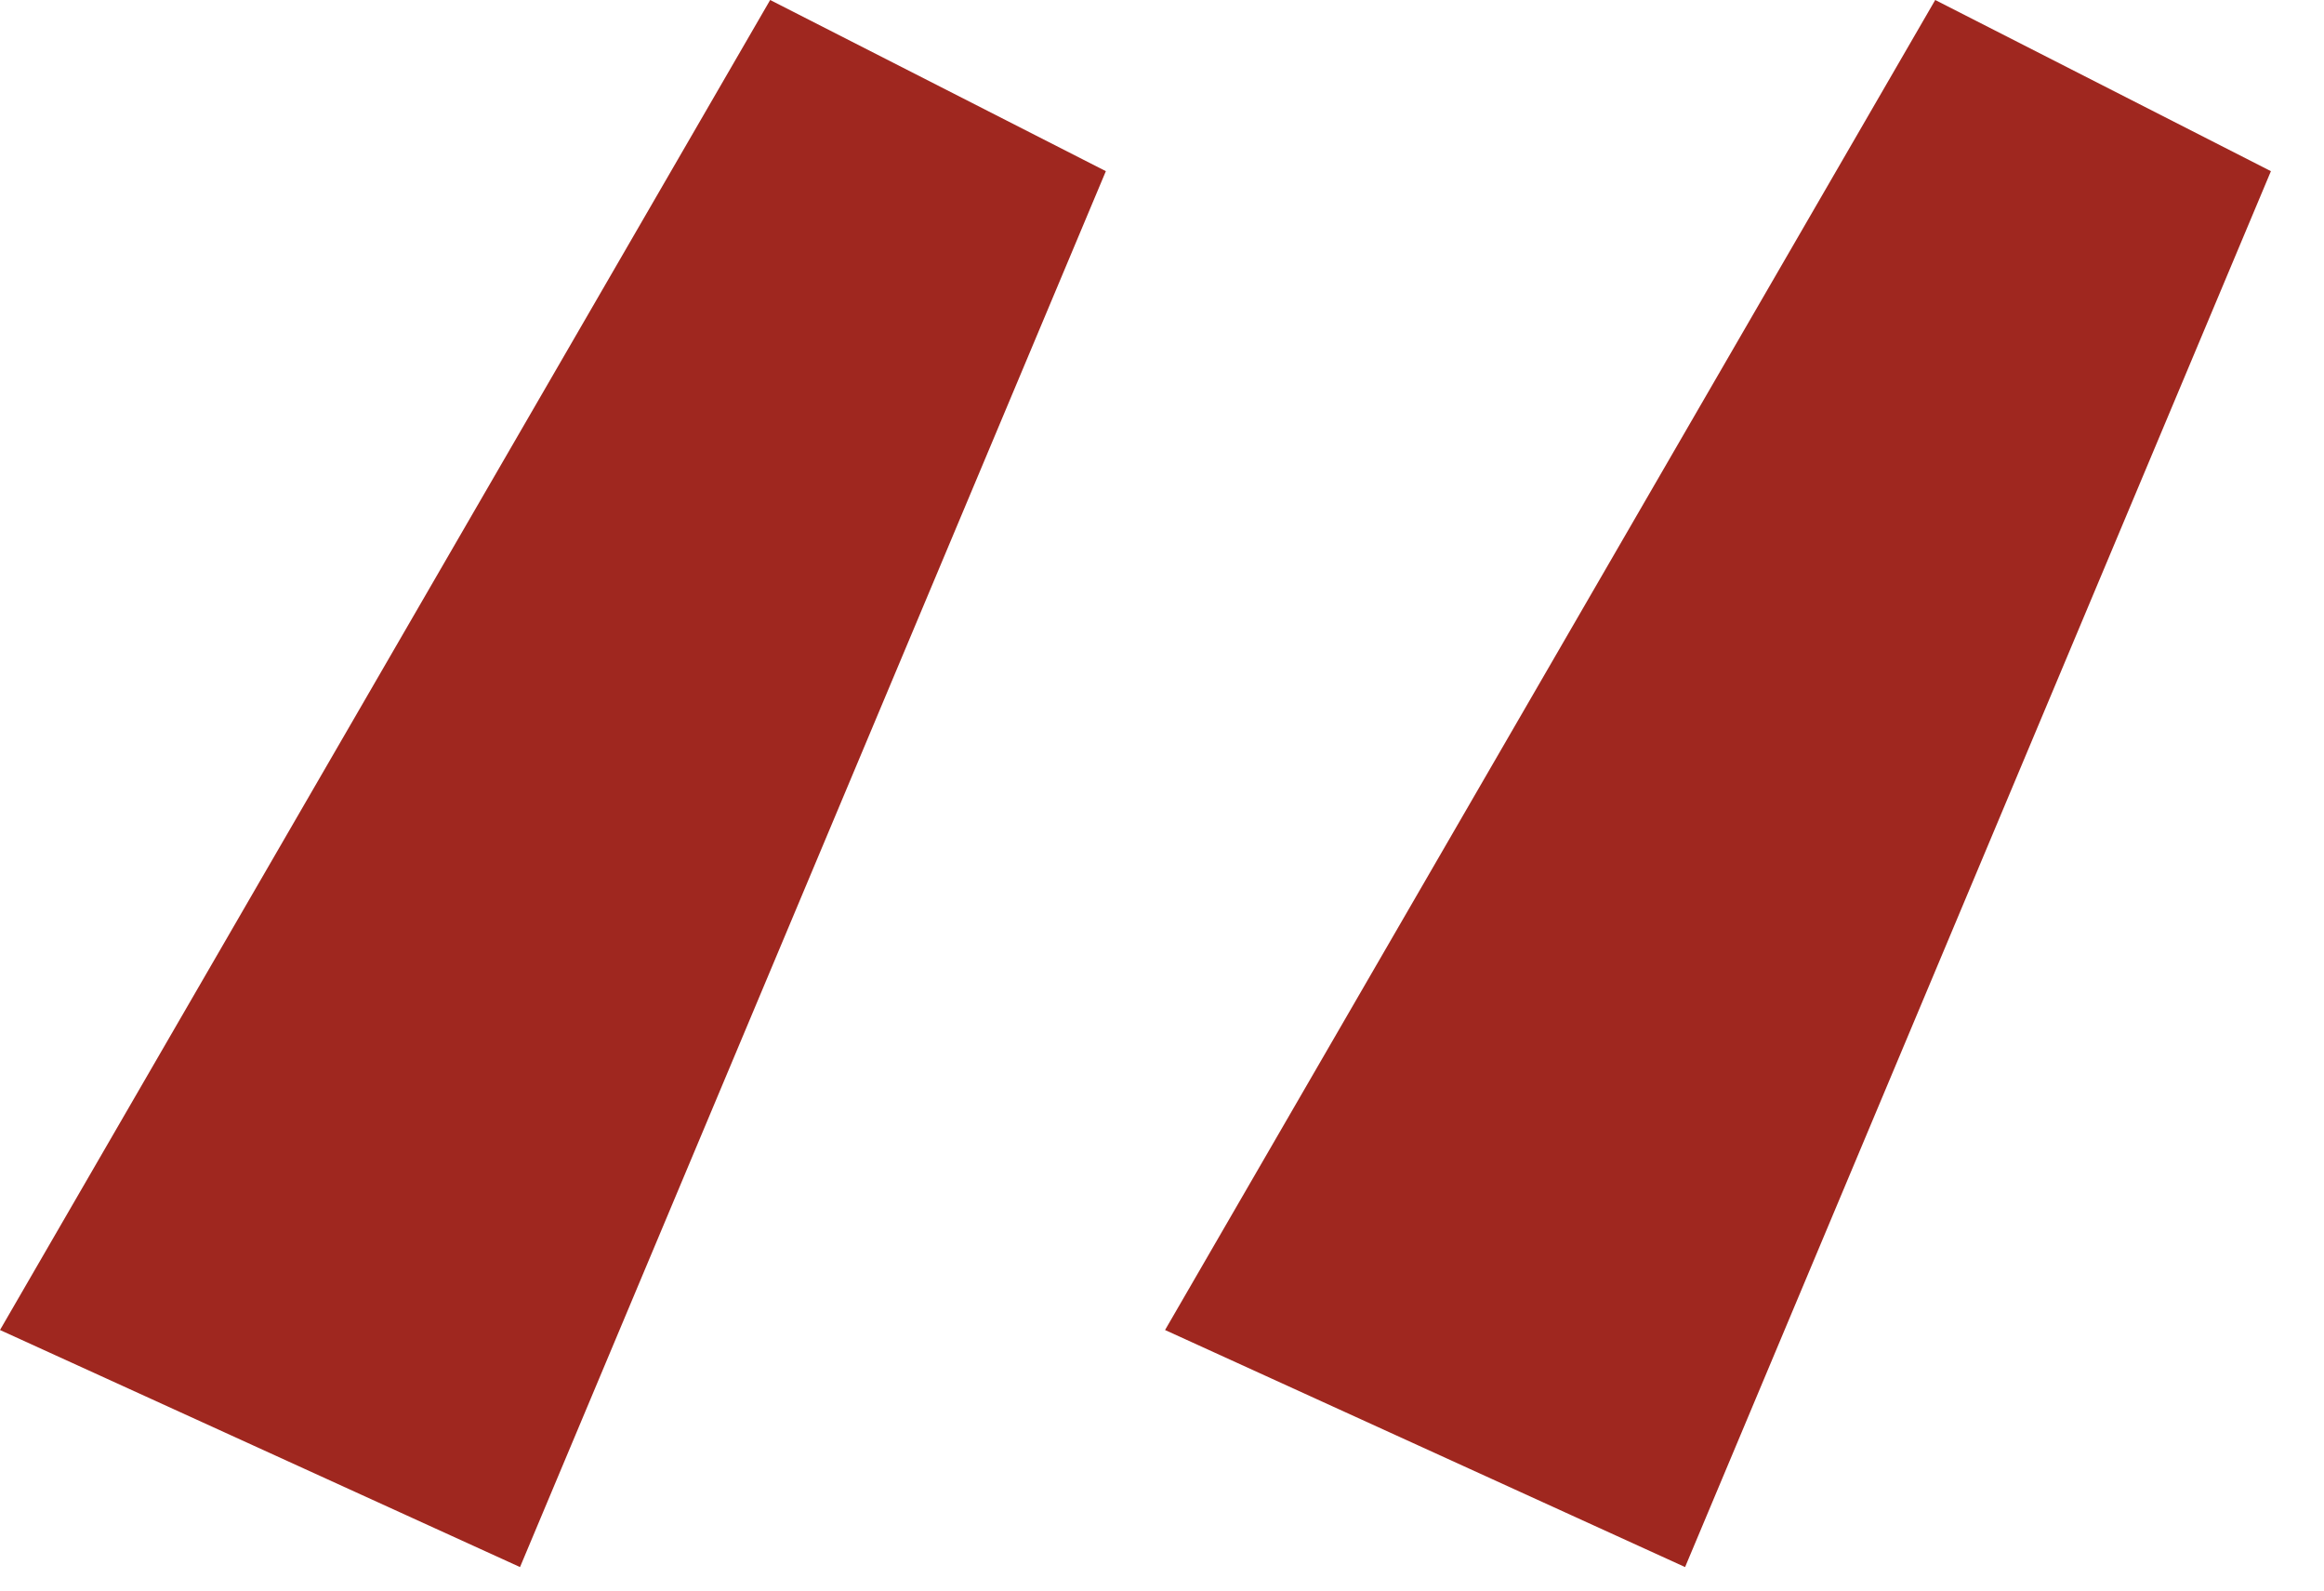 <?xml version="1.0" encoding="UTF-8"?> <svg xmlns="http://www.w3.org/2000/svg" width="38" height="26" viewBox="0 0 38 26" fill="none"> <path d="M8.503 25.616L0 21.741L12.593 0L18.082 2.798L8.503 25.616ZM27.553 25.616L19.05 21.741L31.643 0L37.132 2.798L27.553 25.616Z" fill="#9F271F"></path> </svg> 